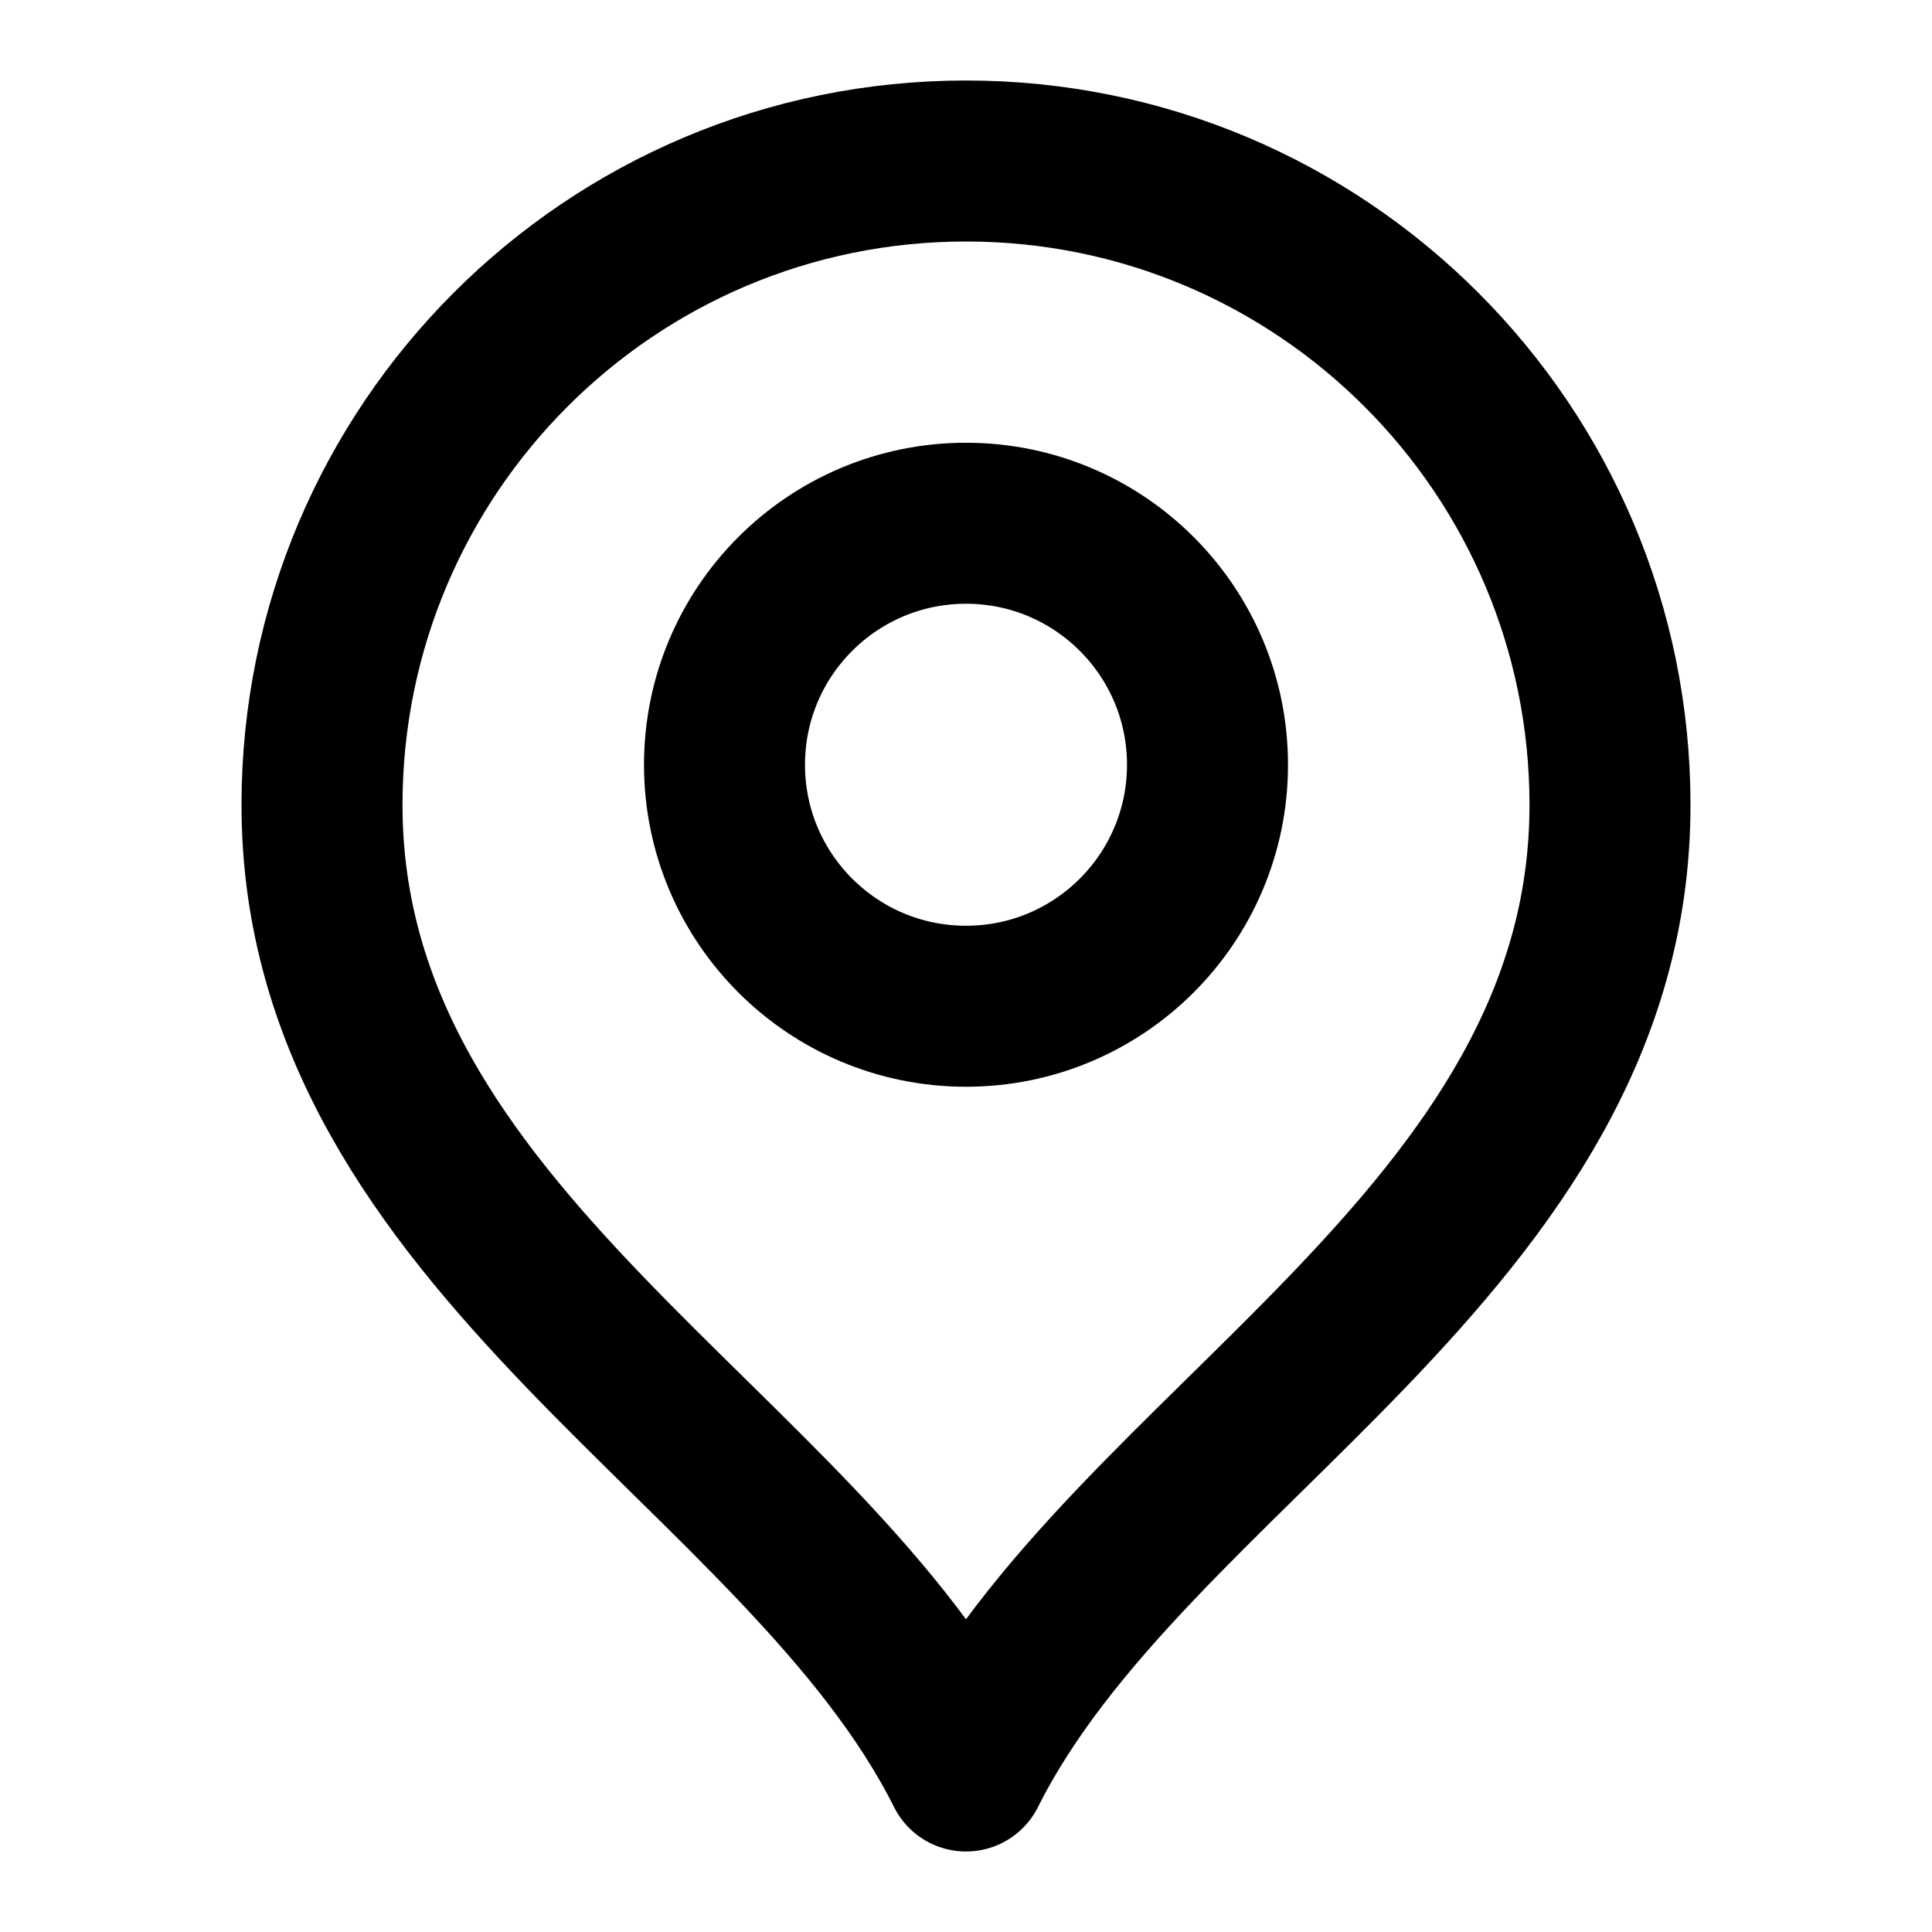 <svg width="28" height="28" viewBox="0 0 24 24" fill="none"
    xmlns="http://www.w3.org/2000/svg">
    <path d="M12 12.5C13.657 12.5 15 11.157 15 9.5C15 7.843 13.657 6.5 12 6.5C10.343 6.5 9 7.843 9 9.5C9 11.157 10.343 12.5 12 12.5Z" stroke="currentColor" stroke-width="2" stroke-linecap="round" stroke-linejoin="round"></path>
    <path d="M12 22C14 18 20 15.418 20 10C20 5.582 16.418 2 12 2C7.582 2 4 5.582 4 10C4 15.418 10 18 12 22Z" stroke="currentColor" stroke-width="2" stroke-linecap="round" stroke-linejoin="round"></path>
</svg>